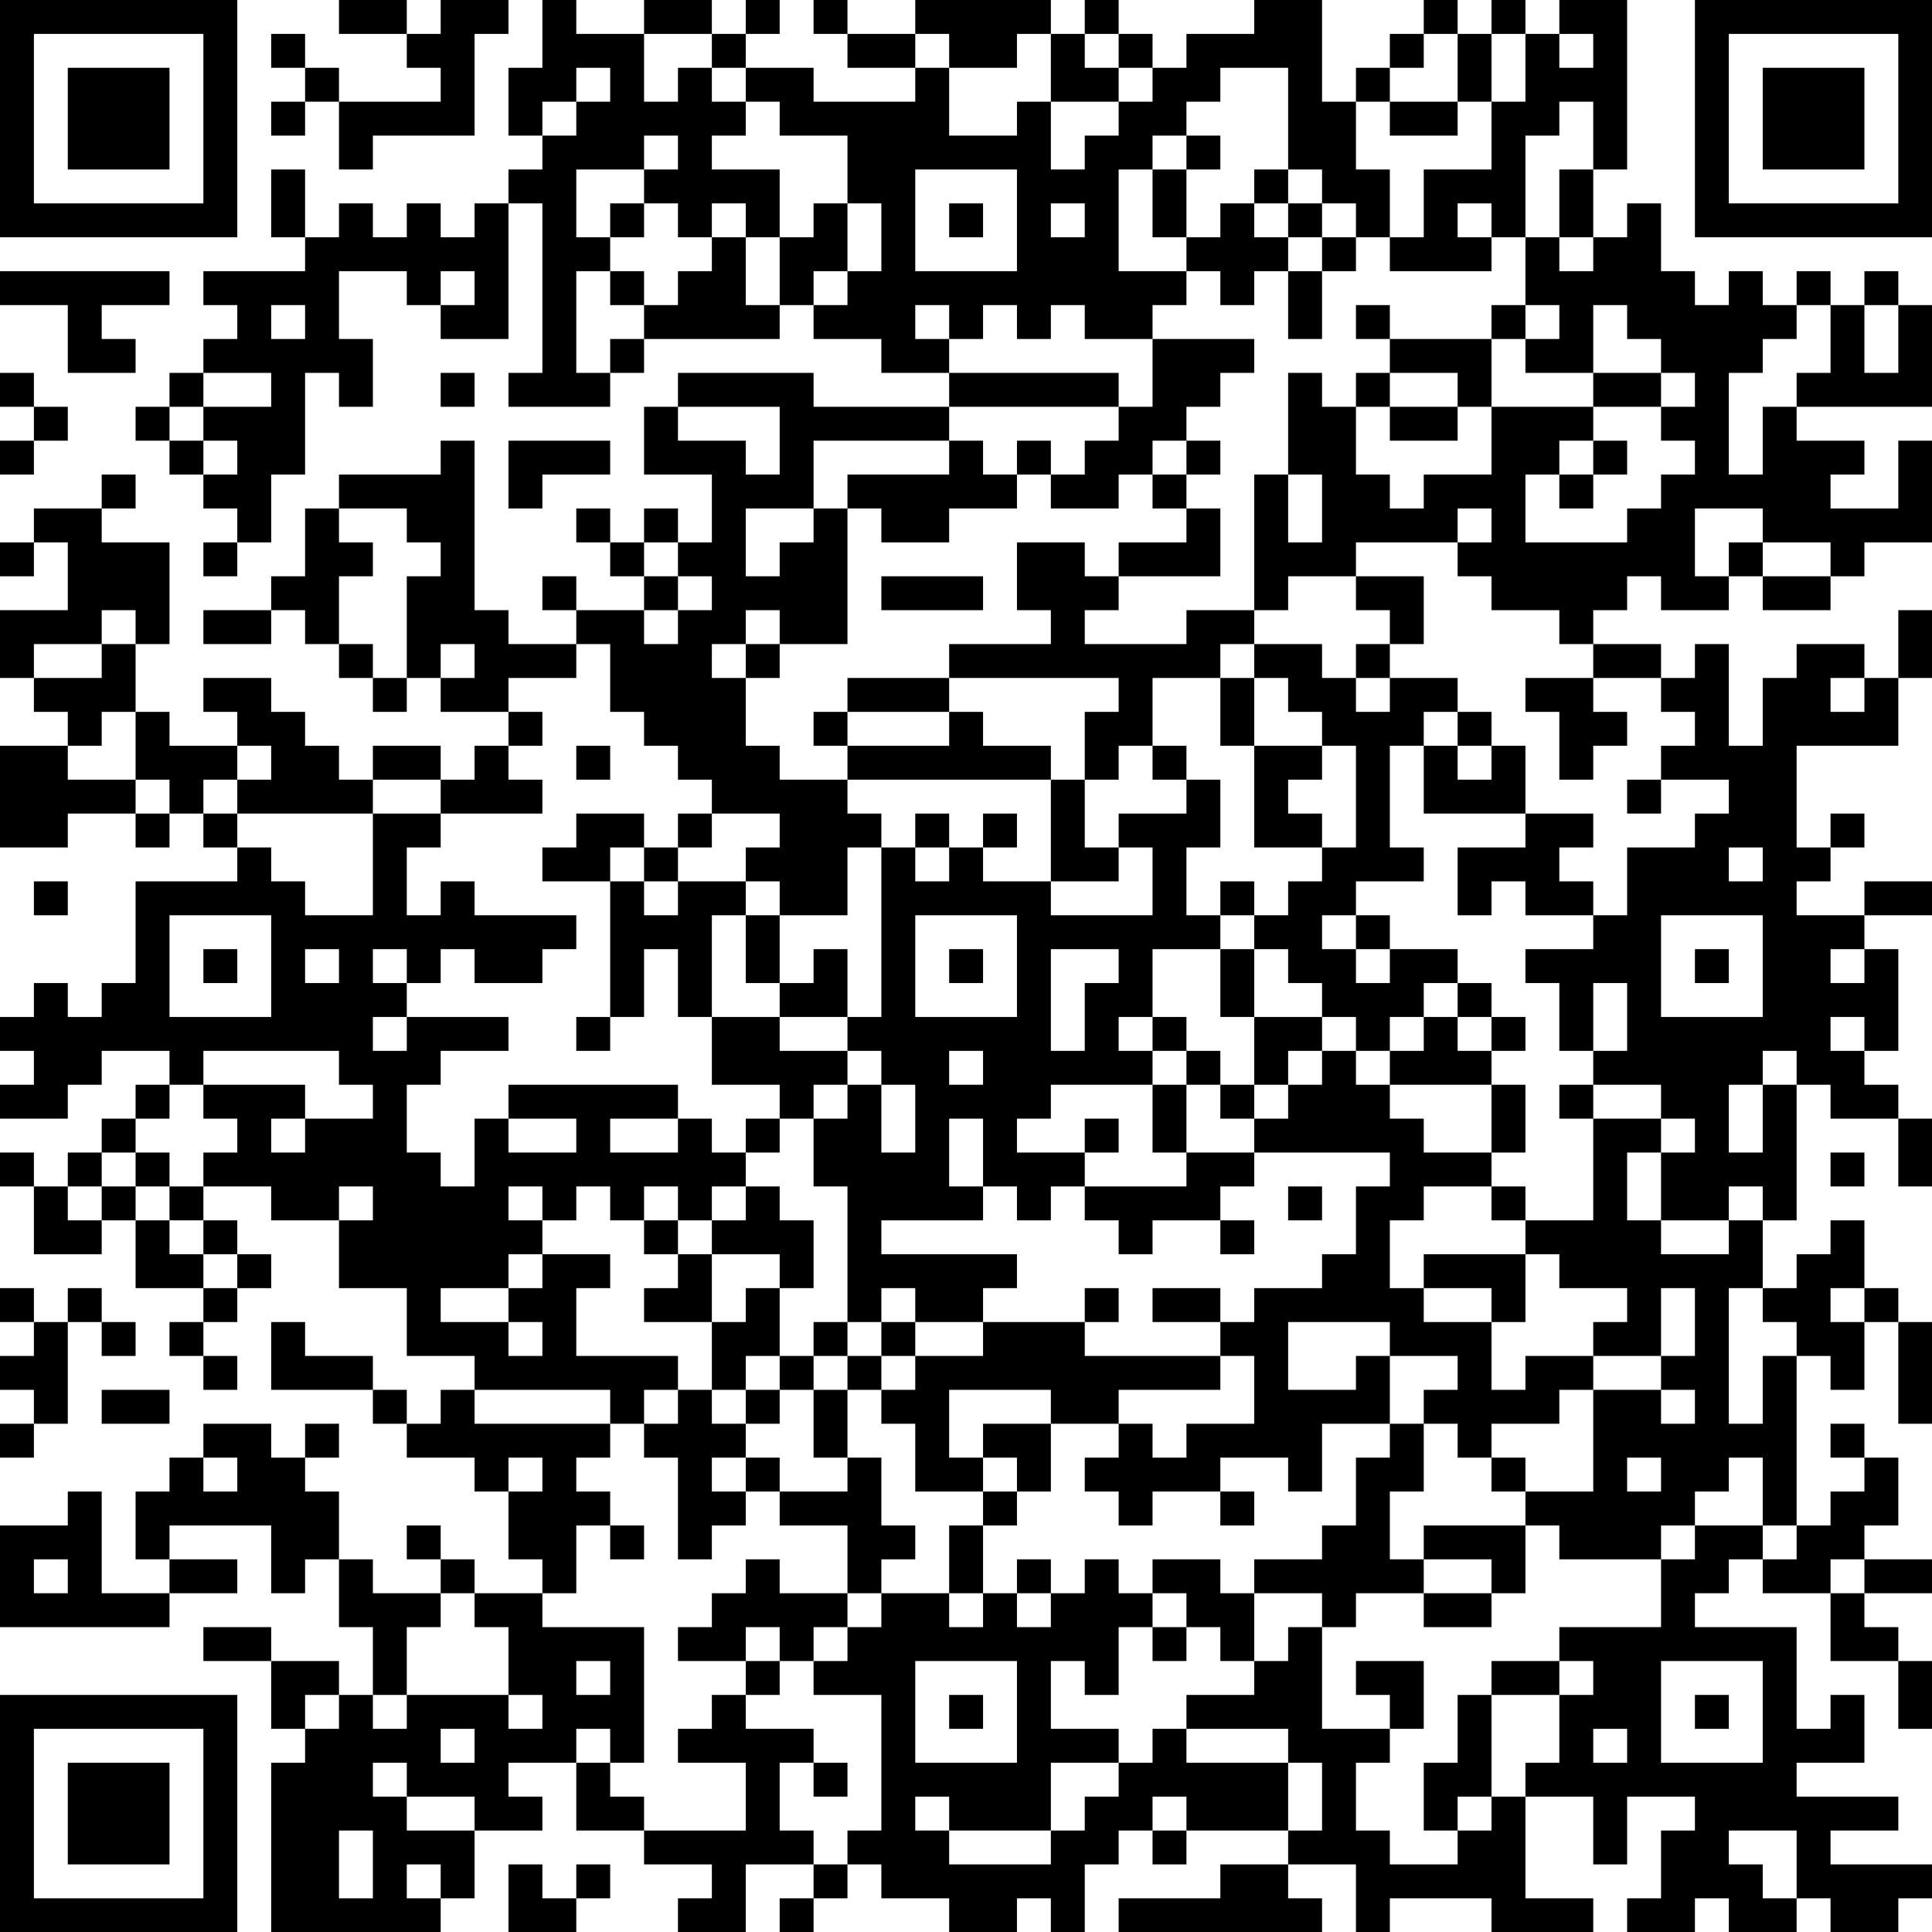 <?xml version="1.0" encoding="UTF-8"?>
<svg xmlns="http://www.w3.org/2000/svg" version="1.1" width="240" height="240" viewBox="0 0 240 240"><rect x="0" y="0" width="240" height="240" fill="#ffffff"/><g transform="scale(4.211)"><g transform="translate(0,0)"><path fill-rule="evenodd" d="M10 0L10 1L12 1L12 2L13 2L13 3L10 3L10 2L9 2L9 1L8 1L8 2L9 2L9 3L8 3L8 4L9 4L9 3L10 3L10 5L11 5L11 4L14 4L14 1L15 1L15 0L13 0L13 1L12 1L12 0ZM16 0L16 2L15 2L15 4L16 4L16 5L15 5L15 6L14 6L14 7L13 7L13 6L12 6L12 7L11 7L11 6L10 6L10 7L9 7L9 5L8 5L8 7L9 7L9 8L6 8L6 9L7 9L7 10L6 10L6 11L5 11L5 12L4 12L4 13L5 13L5 14L6 14L6 15L7 15L7 16L6 16L6 17L7 17L7 16L8 16L8 14L9 14L9 11L10 11L10 12L11 12L11 10L10 10L10 8L12 8L12 9L13 9L13 10L15 10L15 6L16 6L16 11L15 11L15 12L18 12L18 11L19 11L19 10L23 10L23 9L24 9L24 10L26 10L26 11L28 11L28 12L24 12L24 11L20 11L20 12L19 12L19 14L21 14L21 16L20 16L20 15L19 15L19 16L18 16L18 15L17 15L17 16L18 16L18 17L19 17L19 18L17 18L17 17L16 17L16 18L17 18L17 19L15 19L15 18L14 18L14 13L13 13L13 14L10 14L10 15L9 15L9 17L8 17L8 18L6 18L6 19L8 19L8 18L9 18L9 19L10 19L10 20L11 20L11 21L12 21L12 20L13 20L13 21L15 21L15 22L14 22L14 23L13 23L13 22L11 22L11 23L10 23L10 22L9 22L9 21L8 21L8 20L6 20L6 21L7 21L7 22L5 22L5 21L4 21L4 19L5 19L5 16L3 16L3 15L4 15L4 14L3 14L3 15L1 15L1 16L0 16L0 17L1 17L1 16L2 16L2 18L0 18L0 20L1 20L1 21L2 21L2 22L0 22L0 25L2 25L2 24L4 24L4 25L5 25L5 24L6 24L6 25L7 25L7 26L4 26L4 29L3 29L3 30L2 30L2 29L1 29L1 30L0 30L0 31L1 31L1 32L0 32L0 33L2 33L2 32L3 32L3 31L5 31L5 32L4 32L4 33L3 33L3 34L2 34L2 35L1 35L1 34L0 34L0 35L1 35L1 37L3 37L3 36L4 36L4 38L6 38L6 39L5 39L5 40L6 40L6 41L7 41L7 40L6 40L6 39L7 39L7 38L8 38L8 37L7 37L7 36L6 36L6 35L8 35L8 36L10 36L10 38L12 38L12 40L14 40L14 41L13 41L13 42L12 42L12 41L11 41L11 40L9 40L9 39L8 39L8 41L11 41L11 42L12 42L12 43L14 43L14 44L15 44L15 46L16 46L16 47L14 47L14 46L13 46L13 45L12 45L12 46L13 46L13 47L11 47L11 46L10 46L10 44L9 44L9 43L10 43L10 42L9 42L9 43L8 43L8 42L6 42L6 43L5 43L5 44L4 44L4 46L5 46L5 47L3 47L3 44L2 44L2 45L0 45L0 48L5 48L5 47L7 47L7 46L5 46L5 45L8 45L8 47L9 47L9 46L10 46L10 48L11 48L11 50L10 50L10 49L8 49L8 48L6 48L6 49L8 49L8 51L9 51L9 52L8 52L8 57L13 57L13 56L14 56L14 54L16 54L16 53L15 53L15 52L17 52L17 54L19 54L19 55L21 55L21 56L20 56L20 57L22 57L22 55L24 55L24 56L23 56L23 57L24 57L24 56L25 56L25 55L26 55L26 56L28 56L28 57L30 57L30 56L31 56L31 57L32 57L32 55L33 55L33 54L34 54L34 55L35 55L35 54L38 54L38 55L36 55L36 56L33 56L33 57L39 57L39 56L38 56L38 55L40 55L40 57L41 57L41 56L44 56L44 57L47 57L47 56L45 56L45 53L47 53L47 55L48 55L48 53L50 53L50 54L49 54L49 56L48 56L48 57L50 57L50 56L51 56L51 57L53 57L53 56L54 56L54 57L56 57L56 56L57 56L57 55L54 55L54 54L56 54L56 53L53 53L53 52L55 52L55 50L54 50L54 51L53 51L53 48L50 48L50 47L51 47L51 46L52 46L52 47L54 47L54 49L56 49L56 51L57 51L57 49L56 49L56 48L55 48L55 47L57 47L57 46L55 46L55 45L56 45L56 43L55 43L55 42L54 42L54 43L55 43L55 44L54 44L54 45L53 45L53 40L54 40L54 41L55 41L55 39L56 39L56 42L57 42L57 39L56 39L56 38L55 38L55 36L54 36L54 37L53 37L53 38L52 38L52 36L53 36L53 32L54 32L54 33L56 33L56 35L57 35L57 33L56 33L56 32L55 32L55 31L56 31L56 28L55 28L55 27L57 27L57 26L55 26L55 27L53 27L53 26L54 26L54 25L55 25L55 24L54 24L54 25L53 25L53 22L56 22L56 20L57 20L57 18L56 18L56 20L55 20L55 19L53 19L53 20L52 20L52 22L51 22L51 19L50 19L50 20L49 20L49 19L47 19L47 18L48 18L48 17L49 17L49 18L51 18L51 17L52 17L52 18L54 18L54 17L55 17L55 16L57 16L57 13L56 13L56 15L54 15L54 14L55 14L55 13L53 13L53 12L57 12L57 9L56 9L56 8L55 8L55 9L54 9L54 8L53 8L53 9L52 9L52 8L51 8L51 9L50 9L50 8L49 8L49 6L48 6L48 7L47 7L47 5L48 5L48 0L46 0L46 1L45 1L45 0L44 0L44 1L43 1L43 0L42 0L42 1L41 1L41 2L40 2L40 3L39 3L39 0L37 0L37 1L35 1L35 2L34 2L34 1L33 1L33 0L32 0L32 1L31 1L31 0L27 0L27 1L25 1L25 0L24 0L24 1L25 1L25 2L27 2L27 3L24 3L24 2L22 2L22 1L23 1L23 0L22 0L22 1L21 1L21 0L19 0L19 1L17 1L17 0ZM19 1L19 3L20 3L20 2L21 2L21 3L22 3L22 4L21 4L21 5L23 5L23 7L22 7L22 6L21 6L21 7L20 7L20 6L19 6L19 5L20 5L20 4L19 4L19 5L17 5L17 7L18 7L18 8L17 8L17 11L18 11L18 10L19 10L19 9L20 9L20 8L21 8L21 7L22 7L22 9L23 9L23 7L24 7L24 6L25 6L25 8L24 8L24 9L25 9L25 8L26 8L26 6L25 6L25 4L23 4L23 3L22 3L22 2L21 2L21 1ZM27 1L27 2L28 2L28 4L30 4L30 3L31 3L31 5L32 5L32 4L33 4L33 3L34 3L34 2L33 2L33 1L32 1L32 2L33 2L33 3L31 3L31 1L30 1L30 2L28 2L28 1ZM42 1L42 2L41 2L41 3L40 3L40 5L41 5L41 7L40 7L40 6L39 6L39 5L38 5L38 2L36 2L36 3L35 3L35 4L34 4L34 5L33 5L33 8L35 8L35 9L34 9L34 10L32 10L32 9L31 9L31 10L30 10L30 9L29 9L29 10L28 10L28 9L27 9L27 10L28 10L28 11L33 11L33 12L28 12L28 13L24 13L24 15L22 15L22 17L23 17L23 16L24 16L24 15L25 15L25 19L23 19L23 18L22 18L22 19L21 19L21 20L22 20L22 22L23 22L23 23L25 23L25 24L26 24L26 25L25 25L25 27L23 27L23 26L22 26L22 25L23 25L23 24L21 24L21 23L20 23L20 22L19 22L19 21L18 21L18 19L17 19L17 20L15 20L15 21L16 21L16 22L15 22L15 23L16 23L16 24L13 24L13 23L11 23L11 24L7 24L7 23L8 23L8 22L7 22L7 23L6 23L6 24L7 24L7 25L8 25L8 26L9 26L9 27L11 27L11 24L13 24L13 25L12 25L12 27L13 27L13 26L14 26L14 27L17 27L17 28L16 28L16 29L14 29L14 28L13 28L13 29L12 29L12 28L11 28L11 29L12 29L12 30L11 30L11 31L12 31L12 30L15 30L15 31L13 31L13 32L12 32L12 34L13 34L13 35L14 35L14 33L15 33L15 34L17 34L17 33L15 33L15 32L20 32L20 33L18 33L18 34L20 34L20 33L21 33L21 34L22 34L22 35L21 35L21 36L20 36L20 35L19 35L19 36L18 36L18 35L17 35L17 36L16 36L16 35L15 35L15 36L16 36L16 37L15 37L15 38L13 38L13 39L15 39L15 40L16 40L16 39L15 39L15 38L16 38L16 37L18 37L18 38L17 38L17 40L20 40L20 41L19 41L19 42L18 42L18 41L14 41L14 42L18 42L18 43L17 43L17 44L18 44L18 45L17 45L17 47L16 47L16 48L19 48L19 52L18 52L18 51L17 51L17 52L18 52L18 53L19 53L19 54L22 54L22 52L20 52L20 51L21 51L21 50L22 50L22 51L24 51L24 52L23 52L23 54L24 54L24 55L25 55L25 54L26 54L26 50L24 50L24 49L25 49L25 48L26 48L26 47L28 47L28 48L29 48L29 47L30 47L30 48L31 48L31 47L32 47L32 46L33 46L33 47L34 47L34 48L33 48L33 50L32 50L32 49L31 49L31 51L33 51L33 52L31 52L31 54L28 54L28 53L27 53L27 54L28 54L28 55L31 55L31 54L32 54L32 53L33 53L33 52L34 52L34 51L35 51L35 52L38 52L38 54L39 54L39 52L38 52L38 51L35 51L35 50L37 50L37 49L38 49L38 48L39 48L39 51L41 51L41 52L40 52L40 54L41 54L41 55L43 55L43 54L44 54L44 53L45 53L45 52L46 52L46 50L47 50L47 49L46 49L46 48L49 48L49 46L50 46L50 45L52 45L52 46L53 46L53 45L52 45L52 43L51 43L51 44L50 44L50 45L49 45L49 46L46 46L46 45L45 45L45 44L47 44L47 41L49 41L49 42L50 42L50 41L49 41L49 40L50 40L50 38L49 38L49 40L47 40L47 39L48 39L48 38L46 38L46 37L45 37L45 36L47 36L47 33L49 33L49 34L48 34L48 36L49 36L49 37L51 37L51 36L52 36L52 35L51 35L51 36L49 36L49 34L50 34L50 33L49 33L49 32L47 32L47 31L48 31L48 29L47 29L47 31L46 31L46 29L45 29L45 28L47 28L47 27L48 27L48 25L50 25L50 24L51 24L51 23L49 23L49 22L50 22L50 21L49 21L49 20L47 20L47 19L46 19L46 18L44 18L44 17L43 17L43 16L44 16L44 15L43 15L43 16L40 16L40 17L38 17L38 18L37 18L37 14L38 14L38 16L39 16L39 14L38 14L38 11L39 11L39 12L40 12L40 14L41 14L41 15L42 15L42 14L44 14L44 12L47 12L47 13L46 13L46 14L45 14L45 16L48 16L48 15L49 15L49 14L50 14L50 13L49 13L49 12L50 12L50 11L49 11L49 10L48 10L48 9L47 9L47 11L45 11L45 10L46 10L46 9L45 9L45 7L46 7L46 8L47 8L47 7L46 7L46 5L47 5L47 3L46 3L46 4L45 4L45 7L44 7L44 6L43 6L43 7L44 7L44 8L41 8L41 7L42 7L42 5L44 5L44 3L45 3L45 1L44 1L44 3L43 3L43 1ZM46 1L46 2L47 2L47 1ZM17 2L17 3L16 3L16 4L17 4L17 3L18 3L18 2ZM41 3L41 4L43 4L43 3ZM35 4L35 5L34 5L34 7L35 7L35 8L36 8L36 9L37 9L37 8L38 8L38 10L39 10L39 8L40 8L40 7L39 7L39 6L38 6L38 5L37 5L37 6L36 6L36 7L35 7L35 5L36 5L36 4ZM27 5L27 8L30 8L30 5ZM18 6L18 7L19 7L19 6ZM28 6L28 7L29 7L29 6ZM31 6L31 7L32 7L32 6ZM37 6L37 7L38 7L38 8L39 8L39 7L38 7L38 6ZM0 8L0 9L2 9L2 11L4 11L4 10L3 10L3 9L5 9L5 8ZM13 8L13 9L14 9L14 8ZM18 8L18 9L19 9L19 8ZM8 9L8 10L9 10L9 9ZM40 9L40 10L41 10L41 11L40 11L40 12L41 12L41 13L43 13L43 12L44 12L44 10L45 10L45 9L44 9L44 10L41 10L41 9ZM53 9L53 10L52 10L52 11L51 11L51 14L52 14L52 12L53 12L53 11L54 11L54 9ZM55 9L55 11L56 11L56 9ZM34 10L34 12L33 12L33 13L32 13L32 14L31 14L31 13L30 13L30 14L29 14L29 13L28 13L28 14L25 14L25 15L26 15L26 16L28 16L28 15L30 15L30 14L31 14L31 15L33 15L33 14L34 14L34 15L35 15L35 16L33 16L33 17L32 17L32 16L30 16L30 18L31 18L31 19L28 19L28 20L25 20L25 21L24 21L24 22L25 22L25 23L31 23L31 26L29 26L29 25L30 25L30 24L29 24L29 25L28 25L28 24L27 24L27 25L26 25L26 30L25 30L25 28L24 28L24 29L23 29L23 27L22 27L22 26L20 26L20 25L21 25L21 24L20 24L20 25L19 25L19 24L17 24L17 25L16 25L16 26L18 26L18 30L17 30L17 31L18 31L18 30L19 30L19 28L20 28L20 30L21 30L21 32L23 32L23 33L22 33L22 34L23 34L23 33L24 33L24 35L25 35L25 39L24 39L24 40L23 40L23 38L24 38L24 36L23 36L23 35L22 35L22 36L21 36L21 37L20 37L20 36L19 36L19 37L20 37L20 38L19 38L19 39L21 39L21 41L20 41L20 42L19 42L19 43L20 43L20 46L21 46L21 45L22 45L22 44L23 44L23 45L25 45L25 47L23 47L23 46L22 46L22 47L21 47L21 48L20 48L20 49L22 49L22 50L23 50L23 49L24 49L24 48L25 48L25 47L26 47L26 46L27 46L27 45L26 45L26 43L25 43L25 41L26 41L26 42L27 42L27 44L29 44L29 45L28 45L28 47L29 47L29 45L30 45L30 44L31 44L31 42L33 42L33 43L32 43L32 44L33 44L33 45L34 45L34 44L36 44L36 45L37 45L37 44L36 44L36 43L38 43L38 44L39 44L39 42L41 42L41 43L40 43L40 45L39 45L39 46L37 46L37 47L36 47L36 46L34 46L34 47L35 47L35 48L34 48L34 49L35 49L35 48L36 48L36 49L37 49L37 47L39 47L39 48L40 48L40 47L42 47L42 48L44 48L44 47L45 47L45 45L42 45L42 46L41 46L41 44L42 44L42 42L43 42L43 43L44 43L44 44L45 44L45 43L44 43L44 42L46 42L46 41L47 41L47 40L45 40L45 41L44 41L44 39L45 39L45 37L42 37L42 38L41 38L41 36L42 36L42 35L44 35L44 36L45 36L45 35L44 35L44 34L45 34L45 32L44 32L44 31L45 31L45 30L44 30L44 29L43 29L43 28L41 28L41 27L40 27L40 26L42 26L42 25L41 25L41 22L42 22L42 24L45 24L45 25L43 25L43 27L44 27L44 26L45 26L45 27L47 27L47 26L46 26L46 25L47 25L47 24L45 24L45 22L44 22L44 21L43 21L43 20L41 20L41 19L42 19L42 17L40 17L40 18L41 18L41 19L40 19L40 20L39 20L39 19L37 19L37 18L35 18L35 19L32 19L32 18L33 18L33 17L36 17L36 15L35 15L35 14L36 14L36 13L35 13L35 12L36 12L36 11L37 11L37 10ZM0 11L0 12L1 12L1 13L0 13L0 14L1 14L1 13L2 13L2 12L1 12L1 11ZM6 11L6 12L5 12L5 13L6 13L6 14L7 14L7 13L6 13L6 12L8 12L8 11ZM13 11L13 12L14 12L14 11ZM41 11L41 12L43 12L43 11ZM47 11L47 12L49 12L49 11ZM20 12L20 13L22 13L22 14L23 14L23 12ZM15 13L15 15L16 15L16 14L18 14L18 13ZM34 13L34 14L35 14L35 13ZM47 13L47 14L46 14L46 15L47 15L47 14L48 14L48 13ZM10 15L10 16L11 16L11 17L10 17L10 19L11 19L11 20L12 20L12 17L13 17L13 16L12 16L12 15ZM50 15L50 17L51 17L51 16L52 16L52 17L54 17L54 16L52 16L52 15ZM19 16L19 17L20 17L20 18L19 18L19 19L20 19L20 18L21 18L21 17L20 17L20 16ZM26 17L26 18L29 18L29 17ZM3 18L3 19L1 19L1 20L3 20L3 19L4 19L4 18ZM13 19L13 20L14 20L14 19ZM22 19L22 20L23 20L23 19ZM36 19L36 20L34 20L34 22L33 22L33 23L32 23L32 21L33 21L33 20L28 20L28 21L25 21L25 22L28 22L28 21L29 21L29 22L31 22L31 23L32 23L32 25L33 25L33 26L31 26L31 27L34 27L34 25L33 25L33 24L35 24L35 23L36 23L36 25L35 25L35 27L36 27L36 28L34 28L34 30L33 30L33 31L34 31L34 32L31 32L31 33L30 33L30 34L32 34L32 35L31 35L31 36L30 36L30 35L29 35L29 33L28 33L28 35L29 35L29 36L26 36L26 37L30 37L30 38L29 38L29 39L27 39L27 38L26 38L26 39L25 39L25 40L24 40L24 41L23 41L23 40L22 40L22 41L21 41L21 42L22 42L22 43L21 43L21 44L22 44L22 43L23 43L23 44L25 44L25 43L24 43L24 41L25 41L25 40L26 40L26 41L27 41L27 40L29 40L29 39L32 39L32 40L36 40L36 41L33 41L33 42L34 42L34 43L35 43L35 42L37 42L37 40L36 40L36 39L37 39L37 38L39 38L39 37L40 37L40 35L41 35L41 34L37 34L37 33L38 33L38 32L39 32L39 31L40 31L40 32L41 32L41 33L42 33L42 34L44 34L44 32L41 32L41 31L42 31L42 30L43 30L43 31L44 31L44 30L43 30L43 29L42 29L42 30L41 30L41 31L40 31L40 30L39 30L39 29L38 29L38 28L37 28L37 27L38 27L38 26L39 26L39 25L40 25L40 22L39 22L39 21L38 21L38 20L37 20L37 19ZM36 20L36 22L37 22L37 25L39 25L39 24L38 24L38 23L39 23L39 22L37 22L37 20ZM40 20L40 21L41 21L41 20ZM45 20L45 21L46 21L46 23L47 23L47 22L48 22L48 21L47 21L47 20ZM54 20L54 21L55 21L55 20ZM3 21L3 22L2 22L2 23L4 23L4 24L5 24L5 23L4 23L4 21ZM42 21L42 22L43 22L43 23L44 23L44 22L43 22L43 21ZM17 22L17 23L18 23L18 22ZM34 22L34 23L35 23L35 22ZM48 23L48 24L49 24L49 23ZM18 25L18 26L19 26L19 27L20 27L20 26L19 26L19 25ZM27 25L27 26L28 26L28 25ZM51 25L51 26L52 26L52 25ZM1 26L1 27L2 27L2 26ZM36 26L36 27L37 27L37 26ZM5 27L5 30L8 30L8 27ZM21 27L21 30L23 30L23 31L25 31L25 32L24 32L24 33L25 33L25 32L26 32L26 34L27 34L27 32L26 32L26 31L25 31L25 30L23 30L23 29L22 29L22 27ZM27 27L27 30L30 30L30 27ZM39 27L39 28L40 28L40 29L41 29L41 28L40 28L40 27ZM49 27L49 30L52 30L52 27ZM6 28L6 29L7 29L7 28ZM9 28L9 29L10 29L10 28ZM28 28L28 29L29 29L29 28ZM31 28L31 31L32 31L32 29L33 29L33 28ZM36 28L36 30L37 30L37 32L36 32L36 31L35 31L35 30L34 30L34 31L35 31L35 32L34 32L34 34L35 34L35 35L32 35L32 36L33 36L33 37L34 37L34 36L36 36L36 37L37 37L37 36L36 36L36 35L37 35L37 34L35 34L35 32L36 32L36 33L37 33L37 32L38 32L38 31L39 31L39 30L37 30L37 28ZM50 28L50 29L51 29L51 28ZM54 28L54 29L55 29L55 28ZM54 30L54 31L55 31L55 30ZM6 31L6 32L5 32L5 33L4 33L4 34L3 34L3 35L2 35L2 36L3 36L3 35L4 35L4 36L5 36L5 37L6 37L6 38L7 38L7 37L6 37L6 36L5 36L5 35L6 35L6 34L7 34L7 33L6 33L6 32L9 32L9 33L8 33L8 34L9 34L9 33L11 33L11 32L10 32L10 31ZM28 31L28 32L29 32L29 31ZM52 31L52 32L51 32L51 34L52 34L52 32L53 32L53 31ZM46 32L46 33L47 33L47 32ZM32 33L32 34L33 34L33 33ZM4 34L4 35L5 35L5 34ZM54 34L54 35L55 35L55 34ZM10 35L10 36L11 36L11 35ZM38 35L38 36L39 36L39 35ZM21 37L21 39L22 39L22 38L23 38L23 37ZM0 38L0 39L1 39L1 40L0 40L0 41L1 41L1 42L0 42L0 43L1 43L1 42L2 42L2 39L3 39L3 40L4 40L4 39L3 39L3 38L2 38L2 39L1 39L1 38ZM32 38L32 39L33 39L33 38ZM34 38L34 39L36 39L36 38ZM42 38L42 39L44 39L44 38ZM51 38L51 42L52 42L52 40L53 40L53 39L52 39L52 38ZM54 38L54 39L55 39L55 38ZM26 39L26 40L27 40L27 39ZM38 39L38 41L40 41L40 40L41 40L41 42L42 42L42 41L43 41L43 40L41 40L41 39ZM3 41L3 42L5 42L5 41ZM22 41L22 42L23 42L23 41ZM28 41L28 43L29 43L29 44L30 44L30 43L29 43L29 42L31 42L31 41ZM6 43L6 44L7 44L7 43ZM15 43L15 44L16 44L16 43ZM48 43L48 44L49 44L49 43ZM18 45L18 46L19 46L19 45ZM1 46L1 47L2 47L2 46ZM30 46L30 47L31 47L31 46ZM42 46L42 47L44 47L44 46ZM54 46L54 47L55 47L55 46ZM13 47L13 48L12 48L12 50L11 50L11 51L12 51L12 50L15 50L15 51L16 51L16 50L15 50L15 48L14 48L14 47ZM22 48L22 49L23 49L23 48ZM17 49L17 50L18 50L18 49ZM27 49L27 52L30 52L30 49ZM40 49L40 50L41 50L41 51L42 51L42 49ZM44 49L44 50L43 50L43 52L42 52L42 54L43 54L43 53L44 53L44 50L46 50L46 49ZM49 49L49 52L52 52L52 49ZM9 50L9 51L10 51L10 50ZM28 50L28 51L29 51L29 50ZM50 50L50 51L51 51L51 50ZM13 51L13 52L14 52L14 51ZM47 51L47 52L48 52L48 51ZM11 52L11 53L12 53L12 54L14 54L14 53L12 53L12 52ZM24 52L24 53L25 53L25 52ZM34 53L34 54L35 54L35 53ZM10 54L10 56L11 56L11 54ZM51 54L51 55L52 55L52 56L53 56L53 54ZM12 55L12 56L13 56L13 55ZM15 55L15 57L17 57L17 56L18 56L18 55L17 55L17 56L16 56L16 55ZM0 0L0 7L7 7L7 0ZM1 1L1 6L6 6L6 1ZM2 2L2 5L5 5L5 2ZM50 0L50 7L57 7L57 0ZM51 1L51 6L56 6L56 1ZM52 2L52 5L55 5L55 2ZM0 50L0 57L7 57L7 50ZM1 51L1 56L6 56L6 51ZM2 52L2 55L5 55L5 52Z" fill="#000000"/></g></g></svg>
